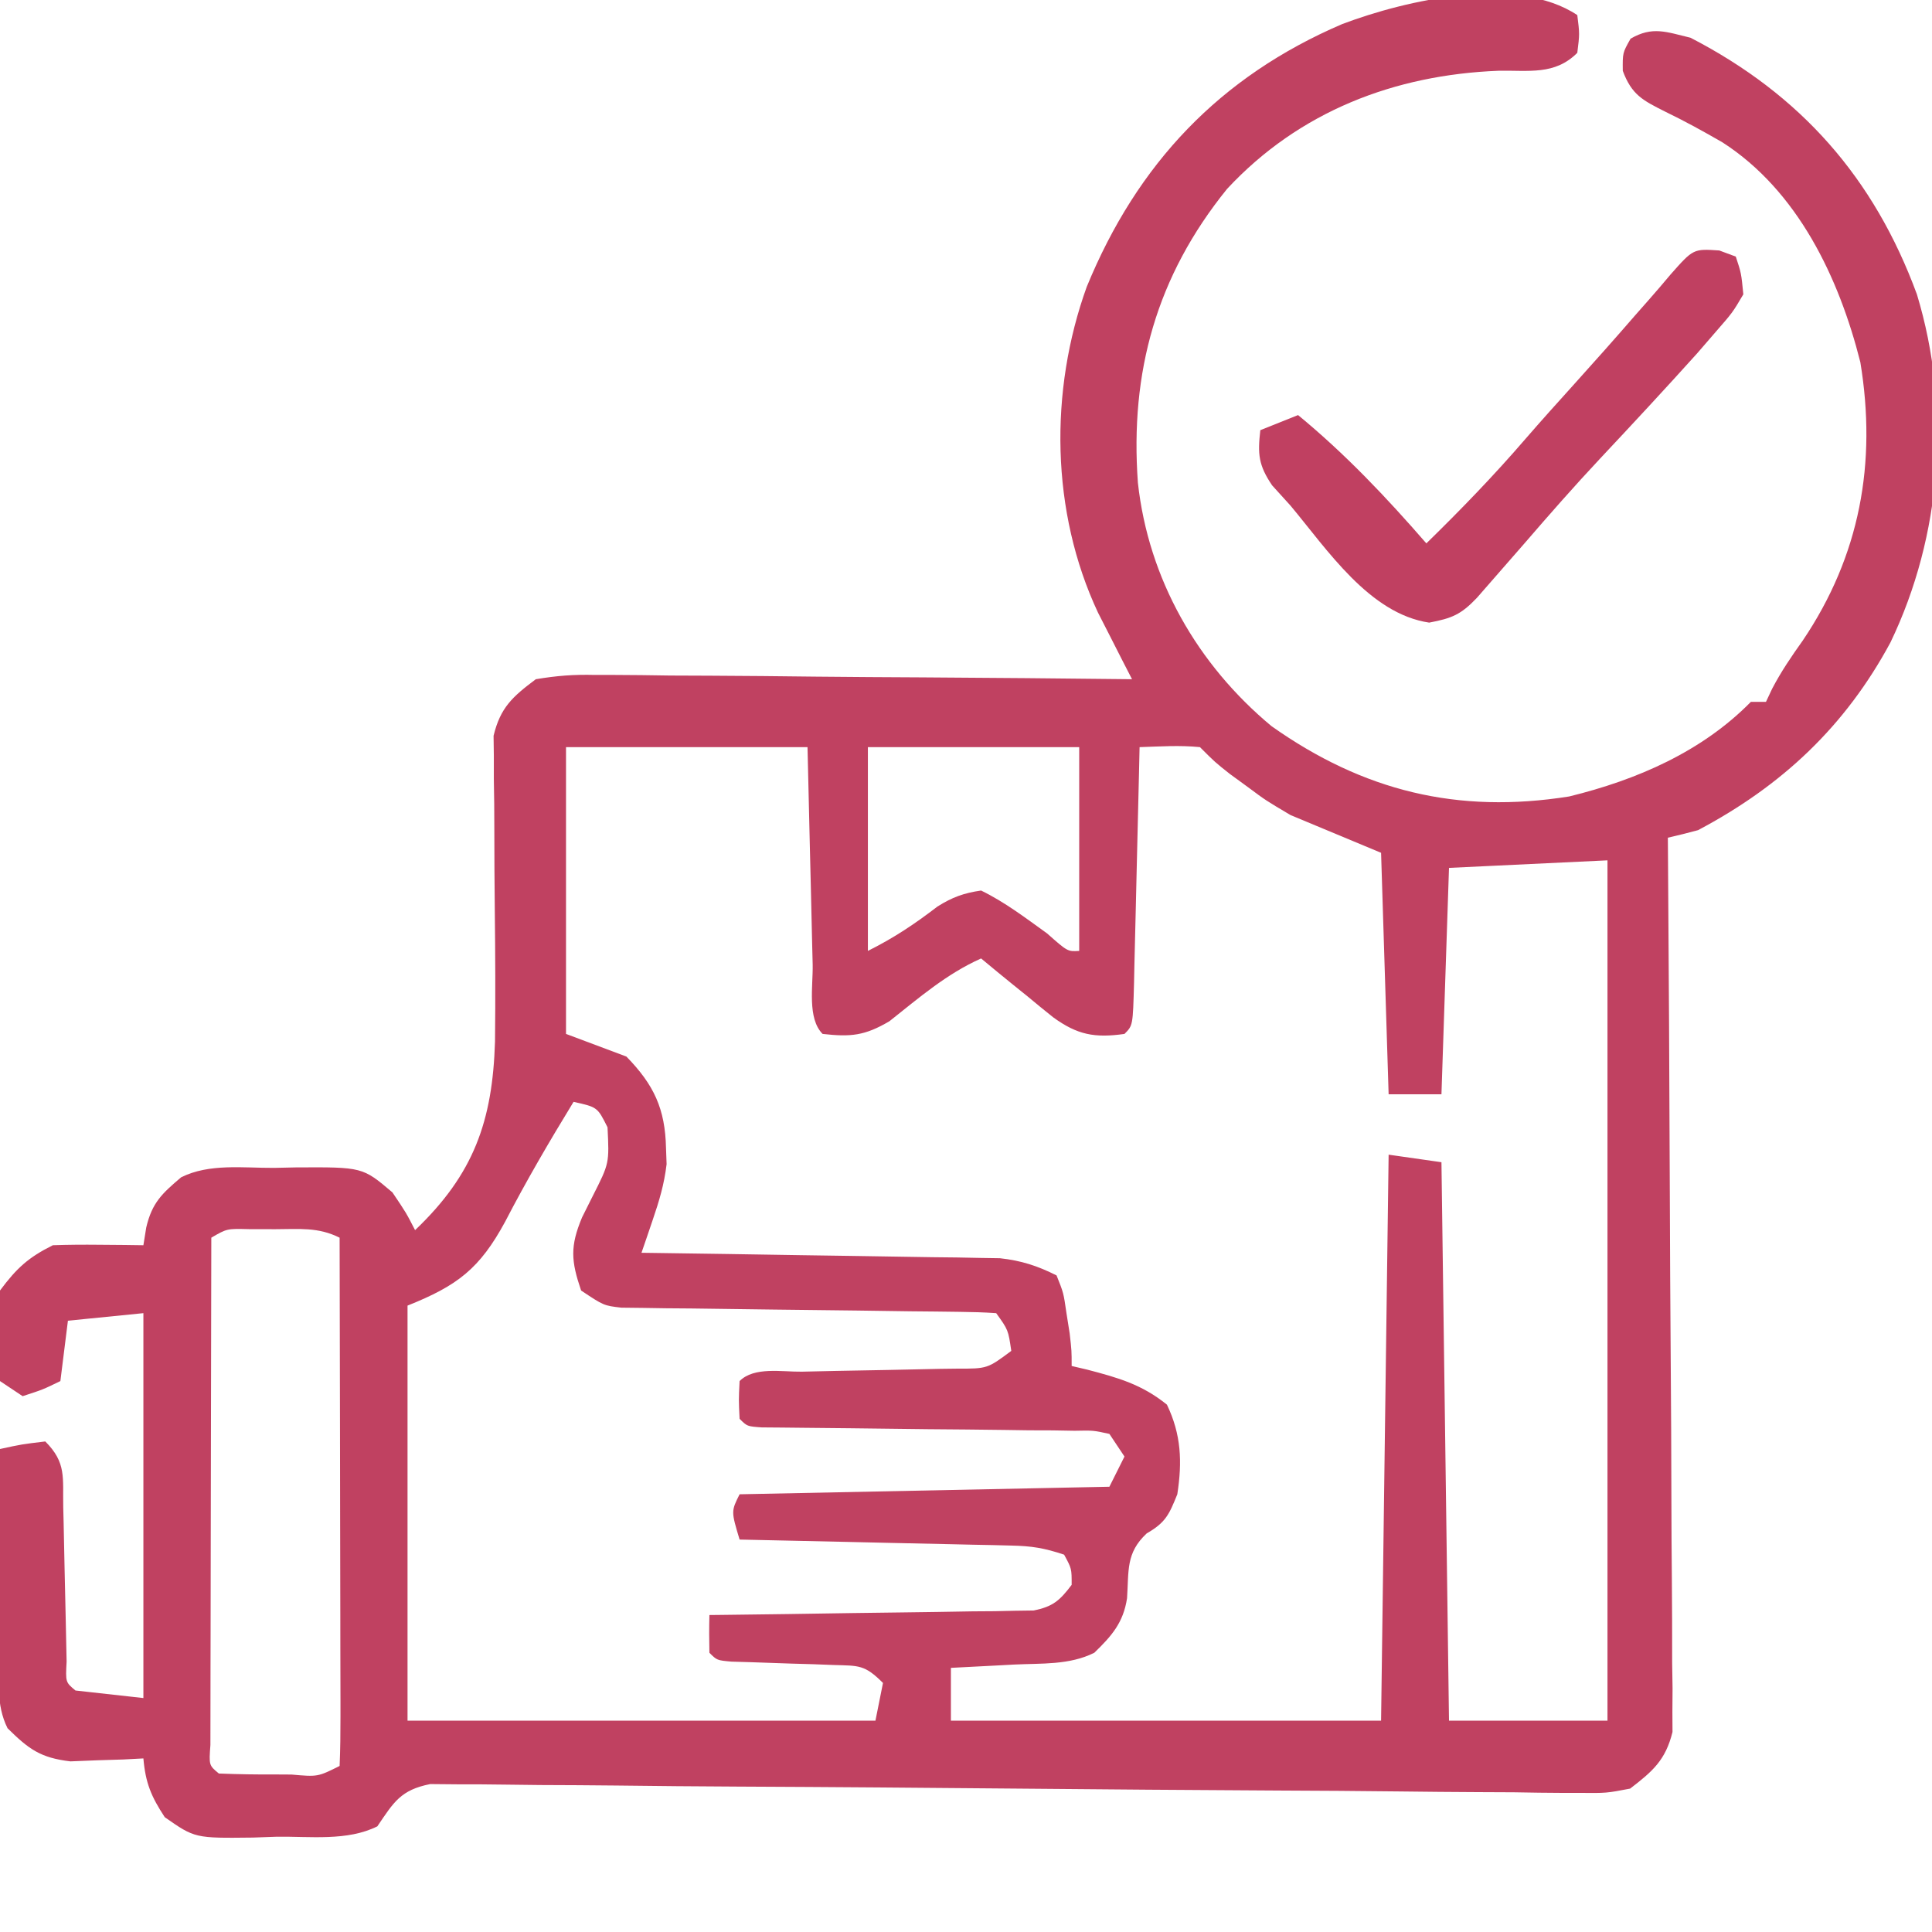<svg xmlns="http://www.w3.org/2000/svg" width="256" height="256"><path d="M0 0 C0.312 2.5 0.312 2.5 0 5 C-3 8 -6.413 7.295 -10.438 7.375 C-24.207 7.915 -36.839 12.743 -46.41 23.035 C-55.763 34.594 -59.289 47.31 -58.223 61.958 C-56.829 74.72 -50.337 86.059 -40.523 94.215 C-28.348 102.828 -15.846 105.882 -1.074 103.535 C7.884 101.344 16.51 97.604 23 91 C23.66 91 24.32 91 25 91 C25.271 90.425 25.541 89.85 25.82 89.258 C27.015 86.972 28.38 84.974 29.875 82.875 C37.445 71.658 39.708 59.355 37.504 45.992 C34.69 34.83 29.229 23.297 19.238 16.866 C16.732 15.419 14.216 14.033 11.61 12.775 C8.656 11.289 7.207 10.555 6.027 7.387 C6 5 6 5 7.062 3.125 C9.963 1.441 11.793 2.233 15 3 C29.595 10.536 39.322 21.56 45 37 C49.588 52.118 48.299 68.989 41.492 83.133 C35.507 94.24 27.141 102.105 16 108 C14.673 108.358 13.34 108.696 12 109 C12.007 109.928 12.007 109.928 12.014 110.876 C12.124 125.941 12.207 141.005 12.259 156.07 C12.285 163.356 12.32 170.641 12.377 177.926 C12.427 184.276 12.459 190.626 12.47 196.977 C12.477 200.339 12.492 203.701 12.529 207.063 C12.565 210.817 12.57 214.57 12.568 218.325 C12.595 219.995 12.595 219.995 12.622 221.699 C12.615 222.724 12.608 223.749 12.601 224.805 C12.608 226.137 12.608 226.137 12.615 227.495 C11.703 231.211 10.004 232.696 7 235 C3.866 235.601 3.866 235.601 0.275 235.568 C-0.387 235.568 -1.05 235.569 -1.734 235.57 C-3.948 235.566 -6.161 235.527 -8.375 235.488 C-9.966 235.479 -11.556 235.471 -13.146 235.466 C-16.567 235.45 -19.987 235.419 -23.408 235.376 C-28.816 235.308 -34.223 235.279 -39.631 235.255 C-51.109 235.2 -62.585 235.102 -74.062 235 C-86.456 234.89 -98.85 234.787 -111.244 234.733 C-116.621 234.708 -121.998 234.659 -127.375 234.591 C-130.717 234.554 -134.059 234.537 -137.402 234.526 C-138.953 234.517 -140.505 234.499 -142.056 234.471 C-144.172 234.435 -146.286 234.43 -148.402 234.432 C-149.587 234.421 -150.771 234.41 -151.992 234.399 C-155.91 235.182 -156.81 236.769 -159 240 C-162.981 241.99 -167.935 241.316 -172.312 241.375 C-173.359 241.412 -174.405 241.45 -175.482 241.488 C-183.174 241.576 -183.174 241.576 -187.168 238.789 C-188.967 236.05 -189.722 234.24 -190 231 C-190.88 231.046 -191.761 231.093 -192.668 231.141 C-193.829 231.177 -194.991 231.213 -196.188 231.25 C-197.336 231.296 -198.485 231.343 -199.668 231.391 C-203.64 230.925 -205.188 229.776 -208 227 C-209.56 223.88 -209.121 220.57 -209.098 217.148 C-209.096 215.987 -209.096 215.987 -209.093 214.803 C-209.088 212.327 -209.075 209.851 -209.062 207.375 C-209.057 205.698 -209.053 204.021 -209.049 202.344 C-209.038 198.229 -209.021 194.115 -209 190 C-206.125 189.375 -206.125 189.375 -203 189 C-200.174 191.826 -200.701 193.768 -200.621 197.723 C-200.604 198.383 -200.587 199.044 -200.57 199.725 C-200.516 201.837 -200.476 203.95 -200.438 206.062 C-200.394 208.179 -200.347 210.295 -200.295 212.411 C-200.248 214.329 -200.211 216.246 -200.174 218.164 C-200.32 220.9 -200.32 220.9 -199 222 C-196.03 222.33 -193.06 222.66 -190 223 C-190 206.17 -190 189.34 -190 172 C-193.3 172.33 -196.6 172.66 -200 173 C-200.33 175.64 -200.66 178.28 -201 181 C-203.312 182.125 -203.312 182.125 -206 183 C-206.99 182.34 -207.98 181.68 -209 181 C-209.715 176.964 -209.594 173.049 -209 169 C-206.784 166.026 -205.261 164.63 -202 163 C-199.959 162.929 -197.917 162.916 -195.875 162.938 C-194.779 162.947 -193.684 162.956 -192.555 162.965 C-191.29 162.982 -191.29 162.982 -190 163 C-189.812 161.832 -189.812 161.832 -189.621 160.641 C-188.849 157.359 -187.537 156.153 -185 154 C-181.267 152.134 -176.795 152.772 -172.688 152.75 C-171.261 152.719 -171.261 152.719 -169.807 152.688 C-160.958 152.638 -160.958 152.638 -157 156 C-155.188 158.688 -155.188 158.688 -154 161 C-146.222 153.596 -143.73 146.549 -143.409 136.002 C-143.344 130.187 -143.368 124.377 -143.438 118.562 C-143.474 114.985 -143.502 111.409 -143.499 107.831 C-143.497 105.616 -143.518 103.401 -143.565 101.187 C-143.565 100.185 -143.564 99.183 -143.564 98.151 C-143.576 97.274 -143.587 96.398 -143.599 95.495 C-142.697 91.737 -141.065 90.297 -138 88 C-135.184 87.53 -132.984 87.362 -130.18 87.432 C-129.409 87.432 -128.638 87.431 -127.843 87.43 C-125.305 87.434 -122.768 87.472 -120.23 87.512 C-118.466 87.521 -116.702 87.528 -114.938 87.533 C-110.304 87.552 -105.67 87.601 -101.035 87.657 C-96.303 87.708 -91.57 87.731 -86.838 87.756 C-77.558 87.809 -68.279 87.895 -59 88 C-59.617 86.801 -59.617 86.801 -60.247 85.577 C-60.787 84.515 -61.326 83.453 -61.883 82.359 C-62.685 80.789 -62.685 80.789 -63.504 79.187 C-69.769 65.839 -69.984 49.805 -65 36 C-58.305 19.691 -47.376 8.147 -31.148 1.188 C-22.6 -2.037 -8.004 -5.336 0 0 Z M-134 97 C-134 109.54 -134 122.08 -134 135 C-131.36 135.99 -128.72 136.98 -126 138 C-122.347 141.746 -120.862 144.924 -120.75 150.125 C-120.711 151.181 -120.711 151.181 -120.672 152.258 C-120.993 154.945 -121.648 157.118 -122.521 159.671 C-122.934 160.887 -122.934 160.887 -123.355 162.128 C-123.568 162.746 -123.781 163.363 -124 164 C-123.385 164.008 -122.769 164.016 -122.135 164.025 C-115.728 164.111 -109.32 164.21 -102.912 164.317 C-100.521 164.356 -98.131 164.391 -95.74 164.422 C-92.301 164.468 -88.864 164.526 -85.426 164.586 C-84.358 164.597 -83.29 164.609 -82.19 164.621 C-81.189 164.641 -80.188 164.661 -79.157 164.681 C-78.28 164.694 -77.403 164.708 -76.499 164.722 C-73.676 165.036 -71.535 165.725 -69 167 C-68.074 169.312 -68.074 169.312 -67.688 172 C-67.547 172.887 -67.406 173.774 -67.262 174.688 C-67 177 -67 177 -67 179 C-66.325 179.159 -65.649 179.317 -64.953 179.48 C-60.859 180.551 -57.694 181.438 -54.375 184.125 C-52.479 188.089 -52.335 191.675 -53 196 C-54.089 198.682 -54.526 199.727 -57.062 201.188 C-59.83 203.777 -59.416 206.116 -59.66 209.773 C-60.155 213.019 -61.686 214.756 -64 217 C-67.3 218.65 -70.991 218.383 -74.625 218.562 C-75.427 218.606 -76.229 218.649 -77.055 218.693 C-79.036 218.8 -81.018 218.9 -83 219 C-83 221.31 -83 223.62 -83 226 C-64.19 226 -45.38 226 -26 226 C-25.67 201.25 -25.34 176.5 -25 151 C-22.69 151.33 -20.38 151.66 -18 152 C-17.67 176.42 -17.34 200.84 -17 226 C-10.07 226 -3.14 226 4 226 C4 188.38 4 150.76 4 112 C-6.395 112.495 -6.395 112.495 -17 113 C-17.33 122.9 -17.66 132.8 -18 143 C-20.31 143 -22.62 143 -25 143 C-25.33 132.44 -25.66 121.88 -26 111 C-29.96 109.35 -33.92 107.7 -38 106 C-41.289 104.051 -41.289 104.051 -43.625 102.312 C-44.422 101.731 -45.218 101.15 -46.039 100.551 C-48 99 -48 99 -50 97 C-52.688 96.73 -55.291 96.913 -58 97 C-58.038 98.673 -58.038 98.673 -58.076 100.381 C-58.17 104.505 -58.27 108.629 -58.372 112.753 C-58.416 114.541 -58.457 116.329 -58.497 118.116 C-58.555 120.681 -58.619 123.245 -58.684 125.809 C-58.7 126.613 -58.717 127.417 -58.734 128.245 C-58.886 133.886 -58.886 133.886 -60 135 C-63.963 135.564 -66.253 135.114 -69.43 132.812 C-70.59 131.89 -71.738 130.952 -72.875 130 C-73.468 129.523 -74.061 129.046 -74.672 128.555 C-76.125 127.383 -77.564 126.193 -79 125 C-83.578 127.042 -87.242 130.228 -91.148 133.32 C-94.416 135.245 -96.271 135.419 -100 135 C-102.057 132.943 -101.257 128.644 -101.316 125.809 C-101.337 124.989 -101.358 124.169 -101.379 123.324 C-101.445 120.695 -101.504 118.066 -101.562 115.438 C-101.606 113.659 -101.649 111.881 -101.693 110.104 C-101.801 105.736 -101.9 101.368 -102 97 C-112.56 97 -123.12 97 -134 97 Z M-94 97 C-94 105.91 -94 114.82 -94 124 C-90.529 122.265 -87.825 120.452 -84.781 118.121 C-82.823 116.888 -81.288 116.329 -79 116 C-75.834 117.54 -73.103 119.64 -70.25 121.688 C-67.529 124.097 -67.529 124.097 -66 124 C-66 115.09 -66 106.18 -66 97 C-75.24 97 -84.48 97 -94 97 Z M-133 144 C-136.19 149.216 -139.249 154.445 -142.062 159.875 C-145.438 166.107 -148.371 168.348 -155 171 C-155 189.15 -155 207.3 -155 226 C-134.54 226 -114.08 226 -93 226 C-92.67 224.35 -92.34 222.7 -92 221 C-94.438 218.562 -95.183 218.723 -98.535 218.621 C-99.427 218.587 -100.318 218.553 -101.236 218.518 C-102.169 218.491 -103.102 218.465 -104.062 218.438 C-105.908 218.378 -107.753 218.314 -109.598 218.246 C-110.828 218.21 -110.828 218.21 -112.082 218.174 C-114 218 -114 218 -115 217 C-115.041 215.334 -115.043 213.666 -115 212 C-114.443 211.994 -113.886 211.988 -113.312 211.982 C-107.52 211.918 -101.73 211.834 -95.939 211.738 C-93.777 211.704 -91.615 211.676 -89.452 211.654 C-86.347 211.62 -83.242 211.568 -80.137 211.512 C-79.168 211.505 -78.199 211.499 -77.201 211.492 C-76.3 211.473 -75.399 211.453 -74.471 211.432 C-73.679 211.421 -72.886 211.41 -72.069 211.399 C-69.493 210.902 -68.566 210.074 -67 208 C-66.995 205.852 -66.995 205.852 -68 204 C-70.657 203.114 -72.282 202.855 -75.012 202.795 C-75.813 202.775 -76.614 202.755 -77.439 202.734 C-78.298 202.718 -79.157 202.701 -80.043 202.684 C-81.368 202.652 -81.368 202.652 -82.721 202.621 C-85.543 202.555 -88.365 202.496 -91.188 202.438 C-93.101 202.394 -95.014 202.351 -96.928 202.307 C-101.618 202.2 -106.309 202.098 -111 202 C-112.125 198.25 -112.125 198.25 -111 196 C-94.83 195.67 -78.66 195.34 -62 195 C-61.34 193.68 -60.68 192.36 -60 191 C-60.66 190.01 -61.32 189.02 -62 188 C-64.127 187.531 -64.127 187.531 -66.617 187.583 C-68.054 187.559 -68.054 187.559 -69.519 187.533 C-70.556 187.53 -71.592 187.527 -72.66 187.523 C-73.72 187.508 -74.781 187.492 -75.873 187.476 C-79.269 187.429 -82.666 187.401 -86.062 187.375 C-89.463 187.339 -92.863 187.298 -96.263 187.252 C-98.382 187.225 -100.501 187.204 -102.62 187.189 C-103.574 187.179 -104.529 187.168 -105.512 187.158 C-106.779 187.148 -106.779 187.148 -108.071 187.138 C-110 187 -110 187 -111 186 C-111.125 183.5 -111.125 183.5 -111 181 C-109.06 179.06 -105.405 179.793 -102.754 179.754 C-101.262 179.721 -99.771 179.688 -98.279 179.654 C-95.918 179.607 -93.557 179.562 -91.195 179.523 C-88.923 179.484 -86.651 179.432 -84.379 179.379 C-83.671 179.37 -82.962 179.362 -82.232 179.353 C-78.167 179.361 -78.167 179.361 -75 177 C-75.405 174.218 -75.405 174.218 -77 172 C-78.61 171.888 -80.225 171.843 -81.839 171.826 C-82.871 171.813 -83.902 171.799 -84.965 171.786 C-86.649 171.77 -86.649 171.77 -88.367 171.754 C-90.72 171.721 -93.073 171.688 -95.426 171.654 C-99.154 171.607 -102.883 171.562 -106.612 171.523 C-110.197 171.484 -113.782 171.432 -117.367 171.379 C-118.486 171.37 -119.605 171.362 -120.758 171.353 C-121.795 171.337 -122.833 171.32 -123.902 171.303 C-124.816 171.293 -125.73 171.282 -126.672 171.272 C-129 171 -129 171 -132 169 C-133.331 165.089 -133.483 163.153 -131.871 159.305 C-131.398 158.359 -130.925 157.412 -130.438 156.438 C-128.264 152.148 -128.264 152.148 -128.5 147.375 C-129.837 144.702 -129.837 144.702 -133 144 Z M-181 162 C-181.023 171.11 -181.041 180.219 -181.052 189.329 C-181.057 193.558 -181.064 197.788 -181.075 202.017 C-181.086 206.096 -181.092 210.174 -181.095 214.252 C-181.097 215.812 -181.1 217.371 -181.106 218.931 C-181.113 221.107 -181.114 223.284 -181.114 225.461 C-181.116 226.702 -181.118 227.943 -181.12 229.222 C-181.317 231.908 -181.317 231.908 -180 233 C-177.489 233.1 -175.011 233.139 -172.5 233.125 C-171.797 233.129 -171.095 233.133 -170.371 233.137 C-166.896 233.444 -166.896 233.444 -164 232 C-163.906 229.822 -163.883 227.641 -163.886 225.461 C-163.886 224.778 -163.886 224.095 -163.886 223.391 C-163.887 221.124 -163.895 218.857 -163.902 216.59 C-163.904 215.022 -163.906 213.454 -163.907 211.886 C-163.91 207.751 -163.92 203.617 -163.931 199.482 C-163.942 195.266 -163.946 191.05 -163.951 186.834 C-163.962 178.556 -163.979 170.278 -164 162 C-166.852 160.574 -169.325 160.868 -172.5 160.875 C-173.665 160.872 -174.831 160.87 -176.031 160.867 C-178.929 160.795 -178.929 160.795 -181 162 Z " fill="#C04161" transform="translate(209,2)"></path><path d="M0 0 C0.722 0.268 1.444 0.536 2.188 0.812 C2.914 3.004 2.914 3.004 3.188 5.812 C1.773 8.215 1.773 8.215 -0.438 10.75 C-1.262 11.704 -2.087 12.658 -2.938 13.641 C-7.169 18.341 -11.472 22.975 -15.801 27.586 C-19.233 31.248 -22.534 35.013 -25.812 38.812 C-27.246 40.462 -28.683 42.108 -30.125 43.75 C-30.781 44.502 -31.437 45.253 -32.113 46.027 C-34.232 48.254 -35.415 48.737 -38.438 49.312 C-46.351 48.14 -51.929 39.661 -56.812 33.812 C-57.617 32.926 -58.421 32.039 -59.25 31.125 C-61.062 28.443 -61.175 26.985 -60.812 23.812 C-59.163 23.152 -57.513 22.492 -55.812 21.812 C-49.539 26.975 -44.138 32.686 -38.812 38.812 C-34.236 34.343 -29.834 29.794 -25.66 24.945 C-23.575 22.539 -21.447 20.175 -19.312 17.812 C-16.532 14.734 -13.779 11.636 -11.062 8.5 C-10.503 7.866 -9.944 7.232 -9.367 6.578 C-8.379 5.455 -7.403 4.321 -6.445 3.172 C-3.437 -0.229 -3.437 -0.229 0 0 Z " fill="#C04061" transform="translate(227.812,33.188)"></path></svg>